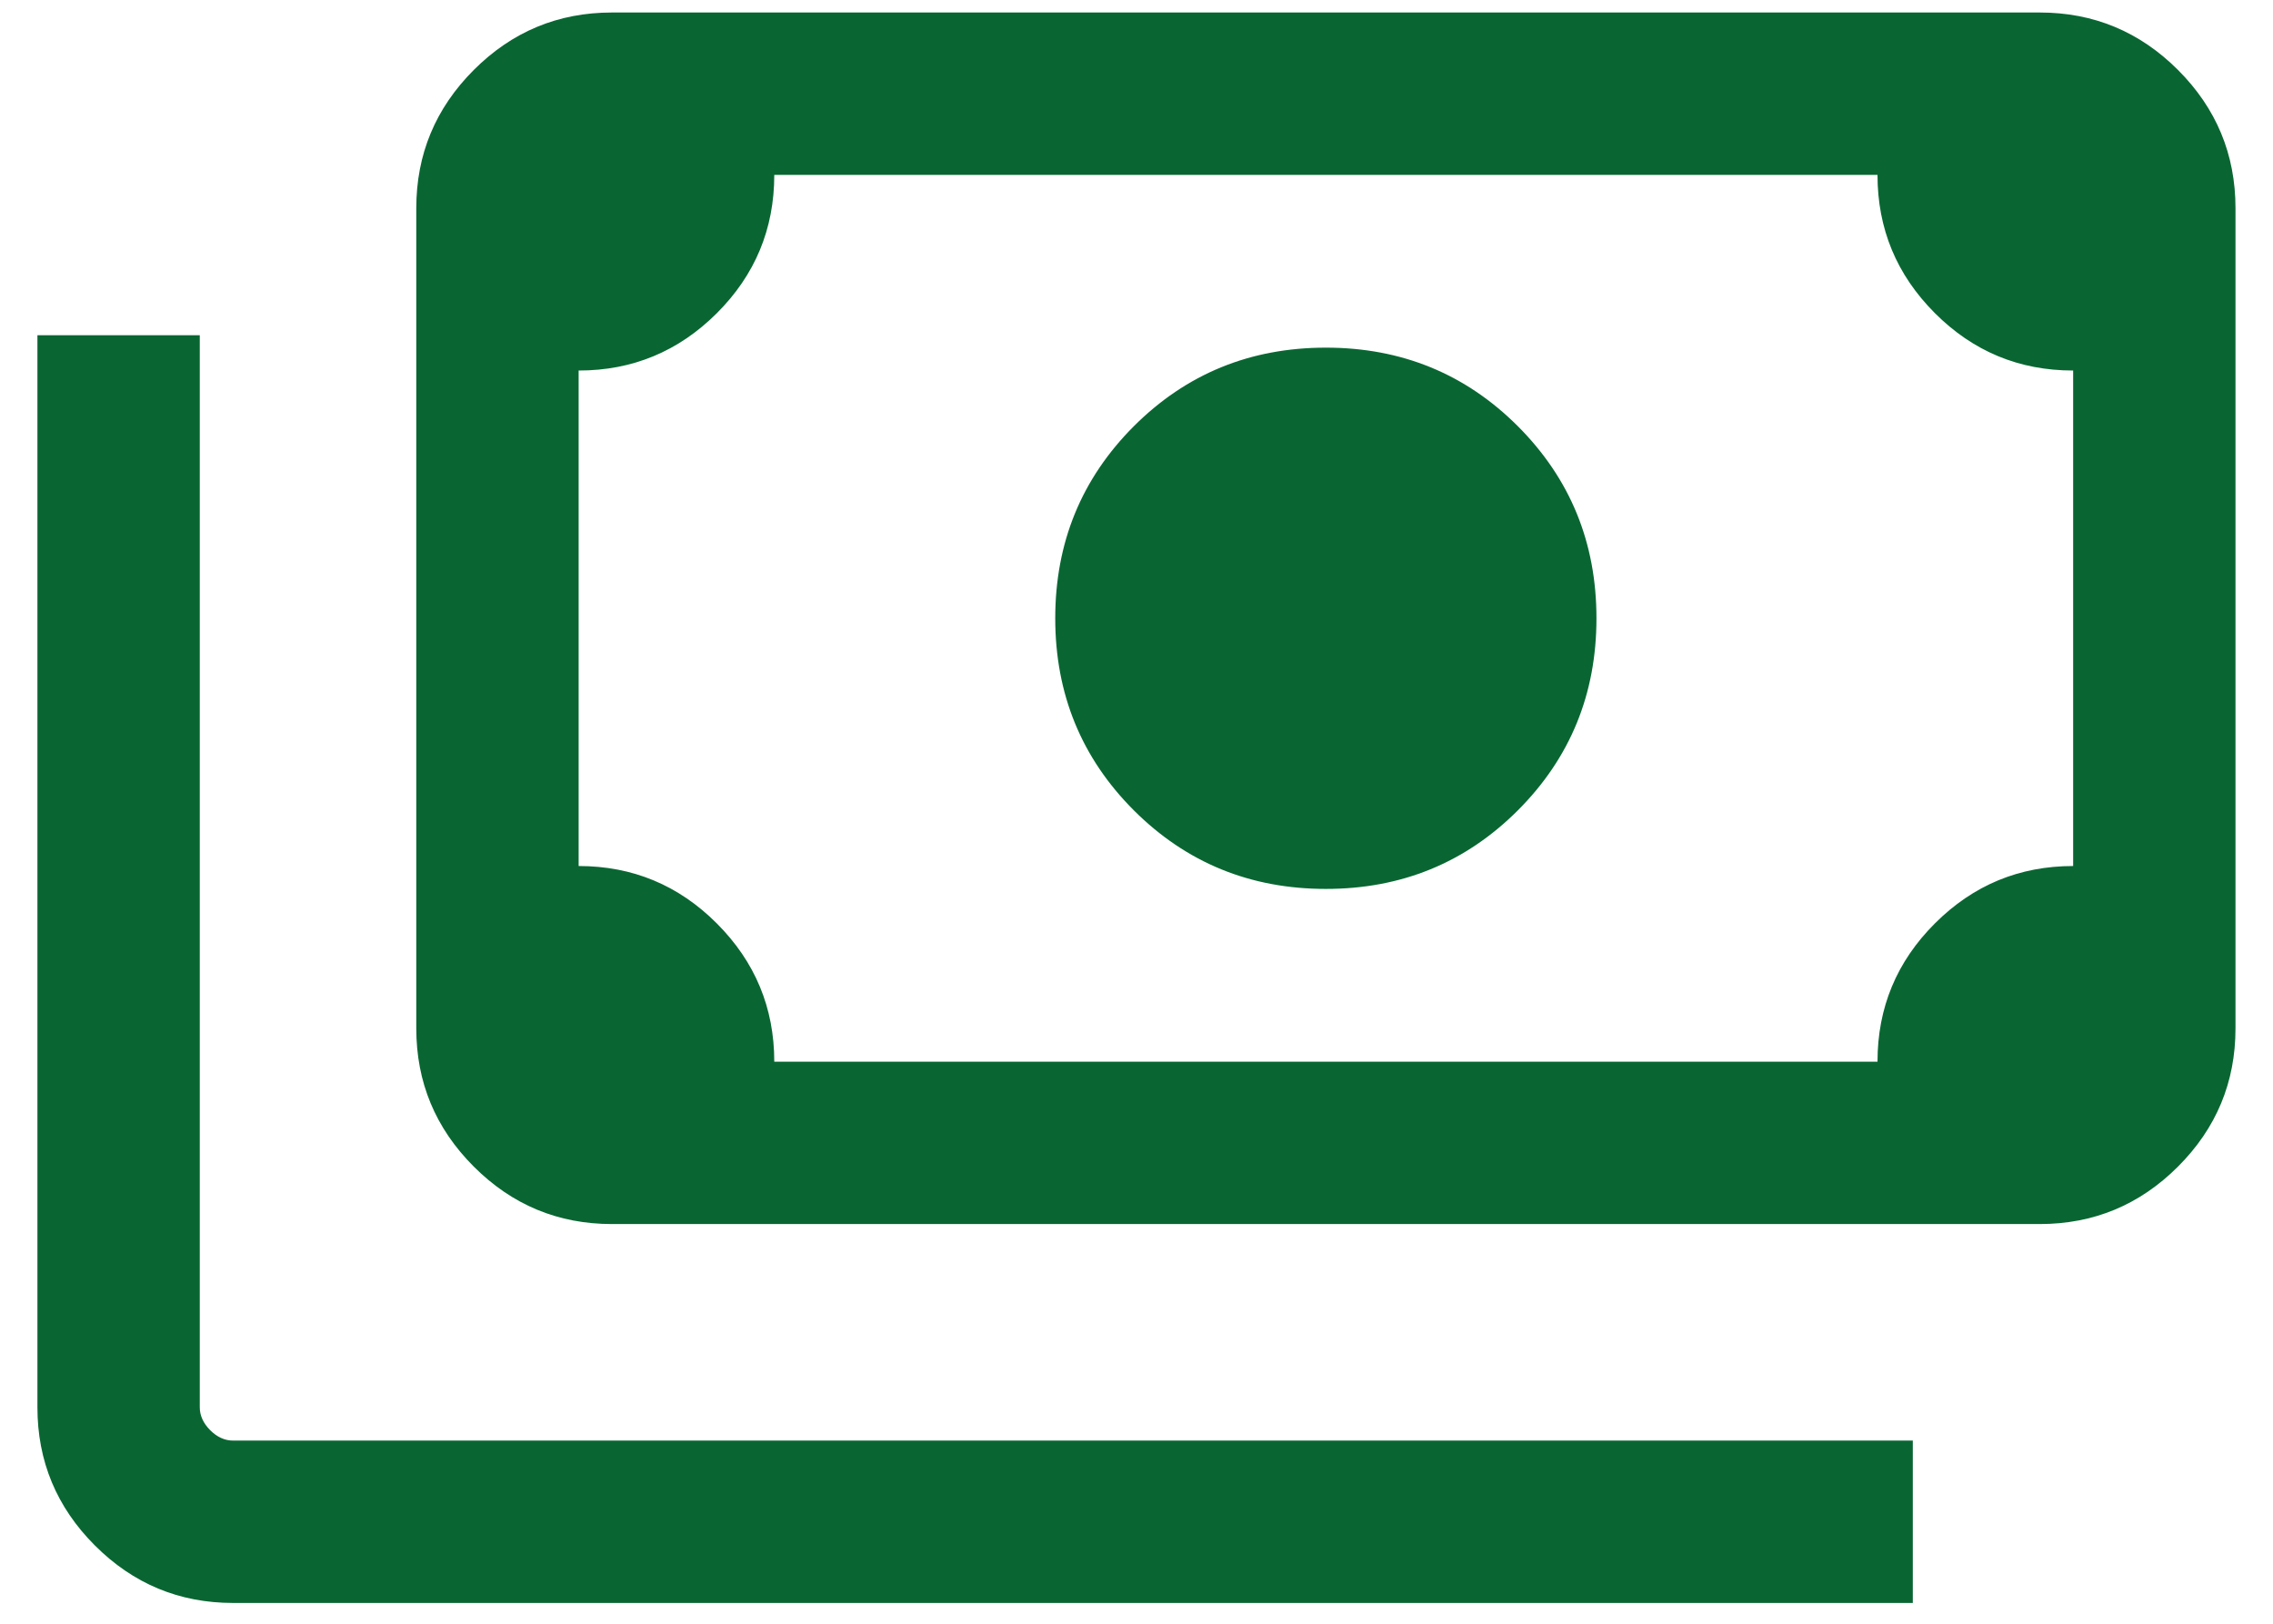 <svg width="28" height="20" viewBox="0 0 28 20" fill="none" xmlns="http://www.w3.org/2000/svg">
<path d="M16.333 10.949C15.401 10.949 14.613 10.626 13.967 9.981C13.322 9.336 12.999 8.547 12.999 7.616C12.999 6.684 13.322 5.896 13.967 5.25C14.613 4.605 15.401 4.282 16.333 4.282C17.264 4.282 18.053 4.605 18.698 5.25C19.343 5.896 19.666 6.684 19.666 7.616C19.666 8.547 19.343 9.336 18.698 9.981C18.053 10.626 17.264 10.949 16.333 10.949ZM7.538 15.077C6.875 15.077 6.308 14.841 5.836 14.369C5.364 13.897 5.128 13.33 5.128 12.667V2.564C5.128 1.902 5.364 1.334 5.836 0.862C6.308 0.39 6.875 0.154 7.538 0.154H25.127C25.79 0.154 26.358 0.39 26.83 0.862C27.302 1.334 27.538 1.902 27.538 2.564V12.667C27.538 13.33 27.302 13.897 26.83 14.369C26.358 14.841 25.79 15.077 25.127 15.077H7.538ZM9.538 13.077H23.128C23.128 12.412 23.364 11.844 23.836 11.373C24.308 10.902 24.875 10.667 25.538 10.667V4.564C24.873 4.564 24.305 4.328 23.834 3.856C23.363 3.384 23.128 2.817 23.128 2.154H9.538C9.538 2.819 9.302 3.387 8.83 3.858C8.358 4.329 7.79 4.564 7.128 4.564V10.667C7.792 10.667 8.36 10.903 8.831 11.375C9.302 11.847 9.538 12.414 9.538 13.077ZM23.563 19.744H2.871C2.208 19.744 1.641 19.508 1.169 19.036C0.697 18.564 0.461 17.997 0.461 17.334V4.129H2.461V17.334C2.461 17.436 2.504 17.53 2.589 17.616C2.674 17.701 2.769 17.744 2.871 17.744H23.563V19.744ZM7.538 13.077H7.128V2.154H7.538C7.426 2.154 7.33 2.195 7.249 2.276C7.168 2.357 7.128 2.453 7.128 2.564V12.667C7.128 12.778 7.168 12.874 7.249 12.955C7.33 13.037 7.426 13.077 7.538 13.077Z" fill="#096632"/>
</svg>
